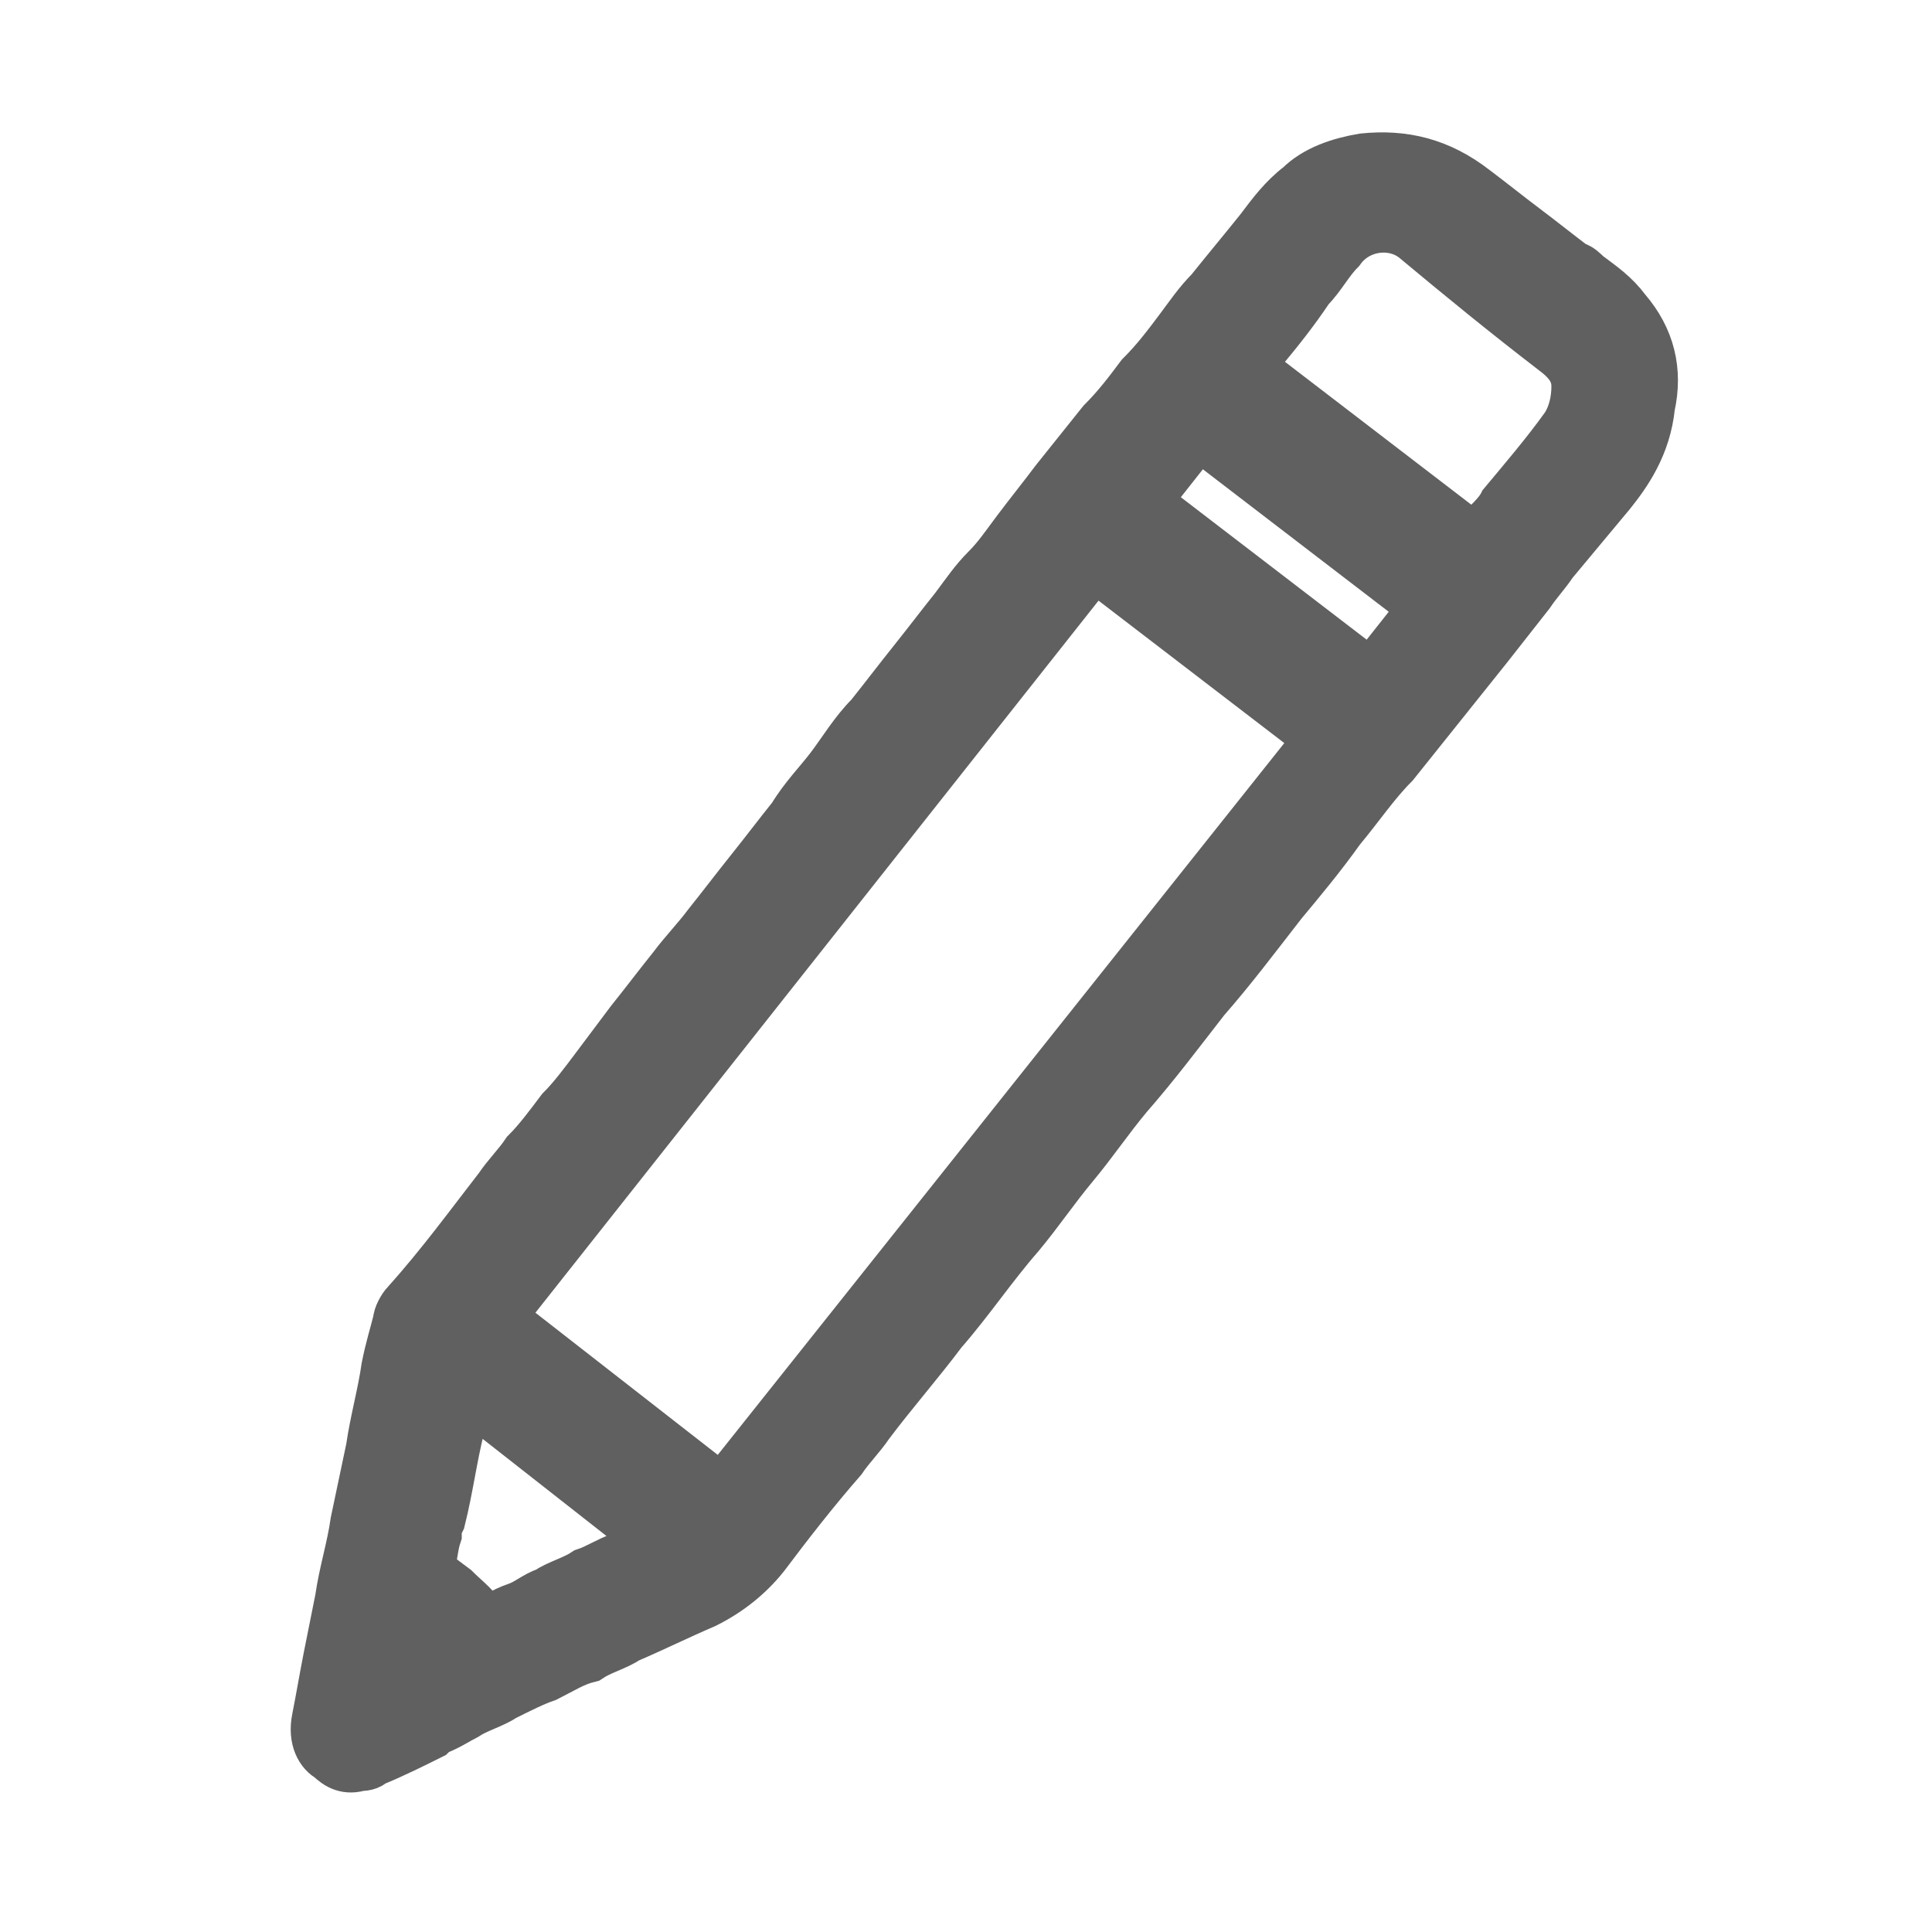 <svg width="50" height="50" viewBox="0 0 50 50" fill="none" xmlns="http://www.w3.org/2000/svg">
<path d="M40.9 10C40.9 10.4 40.8 10.8 40.6 11.1C40.1 11.8 39.5 12.5 39 13.1C38.9 13.3 38.7 13.5 38.6 13.6C38.5 13.8 38.3 13.9 38.2 14.1L32.2 9.5C32.3 9.4 32.4 9.2 32.5 9.1C33 8.5 33.4 8 33.8 7.4C34.1 7.1 34.3 6.7 34.6 6.4C35.1 5.7 36.1 5.6 36.7 6.1C37.9 7.1 39 8 40.3 9C40.7 9.3 40.9 9.6 40.9 10ZM34.3 19.1L18.7 38.7L12.8 34.1L28.3 14.5L34.3 19.1ZM37 15.7L35.5 17.6L29.5 13L31 11.1L37 15.7ZM11.7 41.2L11.3 40.9C11.3 40.9 11.3 40.9 11.2 40.9C11.1 40.9 11.1 40.8 11 40.8C11 40.8 11 40.7 11 40.6C11.1 40.3 11.1 40 11.2 39.7C11.2 39.6 11.2 39.5 11.3 39.3C11.5 38.5 11.6 37.7 11.8 36.9C11.8 36.7 11.9 36.5 11.9 36.3C11.9 36.2 11.9 36 12 35.9L17.1 39.9C16.8 40.1 16.4 40.2 16.1 40.4C15.8 40.5 15.5 40.7 15.2 40.8C14.9 41 14.5 41.1 14.2 41.3C13.9 41.4 13.7 41.6 13.4 41.7C13.1 41.8 12.8 42 12.5 42.1C12.3 41.7 12 41.5 11.7 41.2ZM42 8.1C41.7 7.7 41.4 7.5 41 7.2C40.9 7.1 40.8 7 40.7 7C40.3 6.7 39.8 6.3 39.4 6C39 5.7 38.5 5.3 38.1 5C37.2 4.3 36.3 4.1 35.3 4.2C34.7 4.3 34.1 4.5 33.7 4.9C33.3 5.2 33 5.6 32.7 6C32.3 6.5 31.8 7.1 31.4 7.6C31.1 7.9 30.9 8.2 30.6 8.6C30.3 9 30 9.4 29.6 9.8C29.3 10.2 29 10.6 28.6 11C28.2 11.5 27.8 12 27.4 12.5C27.1 12.9 26.7 13.4 26.4 13.8C26.1 14.2 25.9 14.5 25.6 14.8C25.3 15.1 25.1 15.4 24.8 15.8C24.4 16.3 24.1 16.7 23.7 17.2C23.3 17.7 23 18.1 22.6 18.6C22.2 19 21.9 19.5 21.6 19.9C21.3 20.3 20.9 20.7 20.6 21.2C20.2 21.7 19.9 22.1 19.5 22.6C19.1 23.1 18.8 23.5 18.4 24C18.1 24.4 17.8 24.7 17.5 25.1C17.1 25.6 16.8 26 16.4 26.5C16.1 26.9 15.8 27.3 15.5 27.7C15.2 28.1 14.9 28.5 14.6 28.8C14.3 29.2 14 29.6 13.7 29.9C13.5 30.2 13.2 30.5 13 30.8C12.3 31.7 11.5 32.8 10.6 33.8C10.5 33.9 10.4 34.1 10.4 34.2C10.3 34.6 10.2 34.9 10.1 35.4C10 36.1 9.8 36.8 9.7 37.5L9.3 39.4C9.2 40.1 9 40.7 8.9 41.4C8.8 41.9 8.7 42.4 8.6 42.9C8.5 43.4 8.4 44 8.3 44.5C8.2 45 8.4 45.3 8.6 45.4C8.8 45.6 9 45.7 9.3 45.6C9.4 45.6 9.5 45.6 9.6 45.5C10.1 45.3 10.7 45 11.1 44.8L11.2 44.7C11.5 44.6 11.8 44.4 12 44.3C12.3 44.1 12.7 44 13 43.8C13.4 43.6 13.8 43.4 14.1 43.3C14.5 43.1 14.8 42.9 15.2 42.8C15.5 42.6 15.9 42.5 16.2 42.3C16.9 42 17.5 41.7 18.2 41.4C18.8 41.1 19.3 40.7 19.7 40.2C20.3 39.4 21 38.5 21.7 37.7C21.9 37.4 22.2 37.1 22.4 36.8C23 36 23.7 35.2 24.3 34.4C25 33.6 25.6 32.7 26.3 31.9C26.8 31.3 27.2 30.7 27.7 30.1C28.2 29.5 28.6 28.9 29.1 28.3C29.8 27.5 30.4 26.7 31.1 25.8C31.8 25 32.4 24.2 33.1 23.3C33.6 22.7 34.1 22.1 34.6 21.4C35.1 20.8 35.5 20.2 36 19.7C36.8 18.7 37.6 17.7 38.4 16.7L39.5 15.3C39.7 15 39.9 14.8 40.1 14.5C40.6 13.9 41.1 13.3 41.6 12.7C42 12.2 42.5 11.5 42.6 10.5C42.8 9.6 42.6 8.8 42 8.1Z" fill="#606060" stroke="#606060" stroke-width="1.5" stroke-miterlimit="10"/>
</svg>
